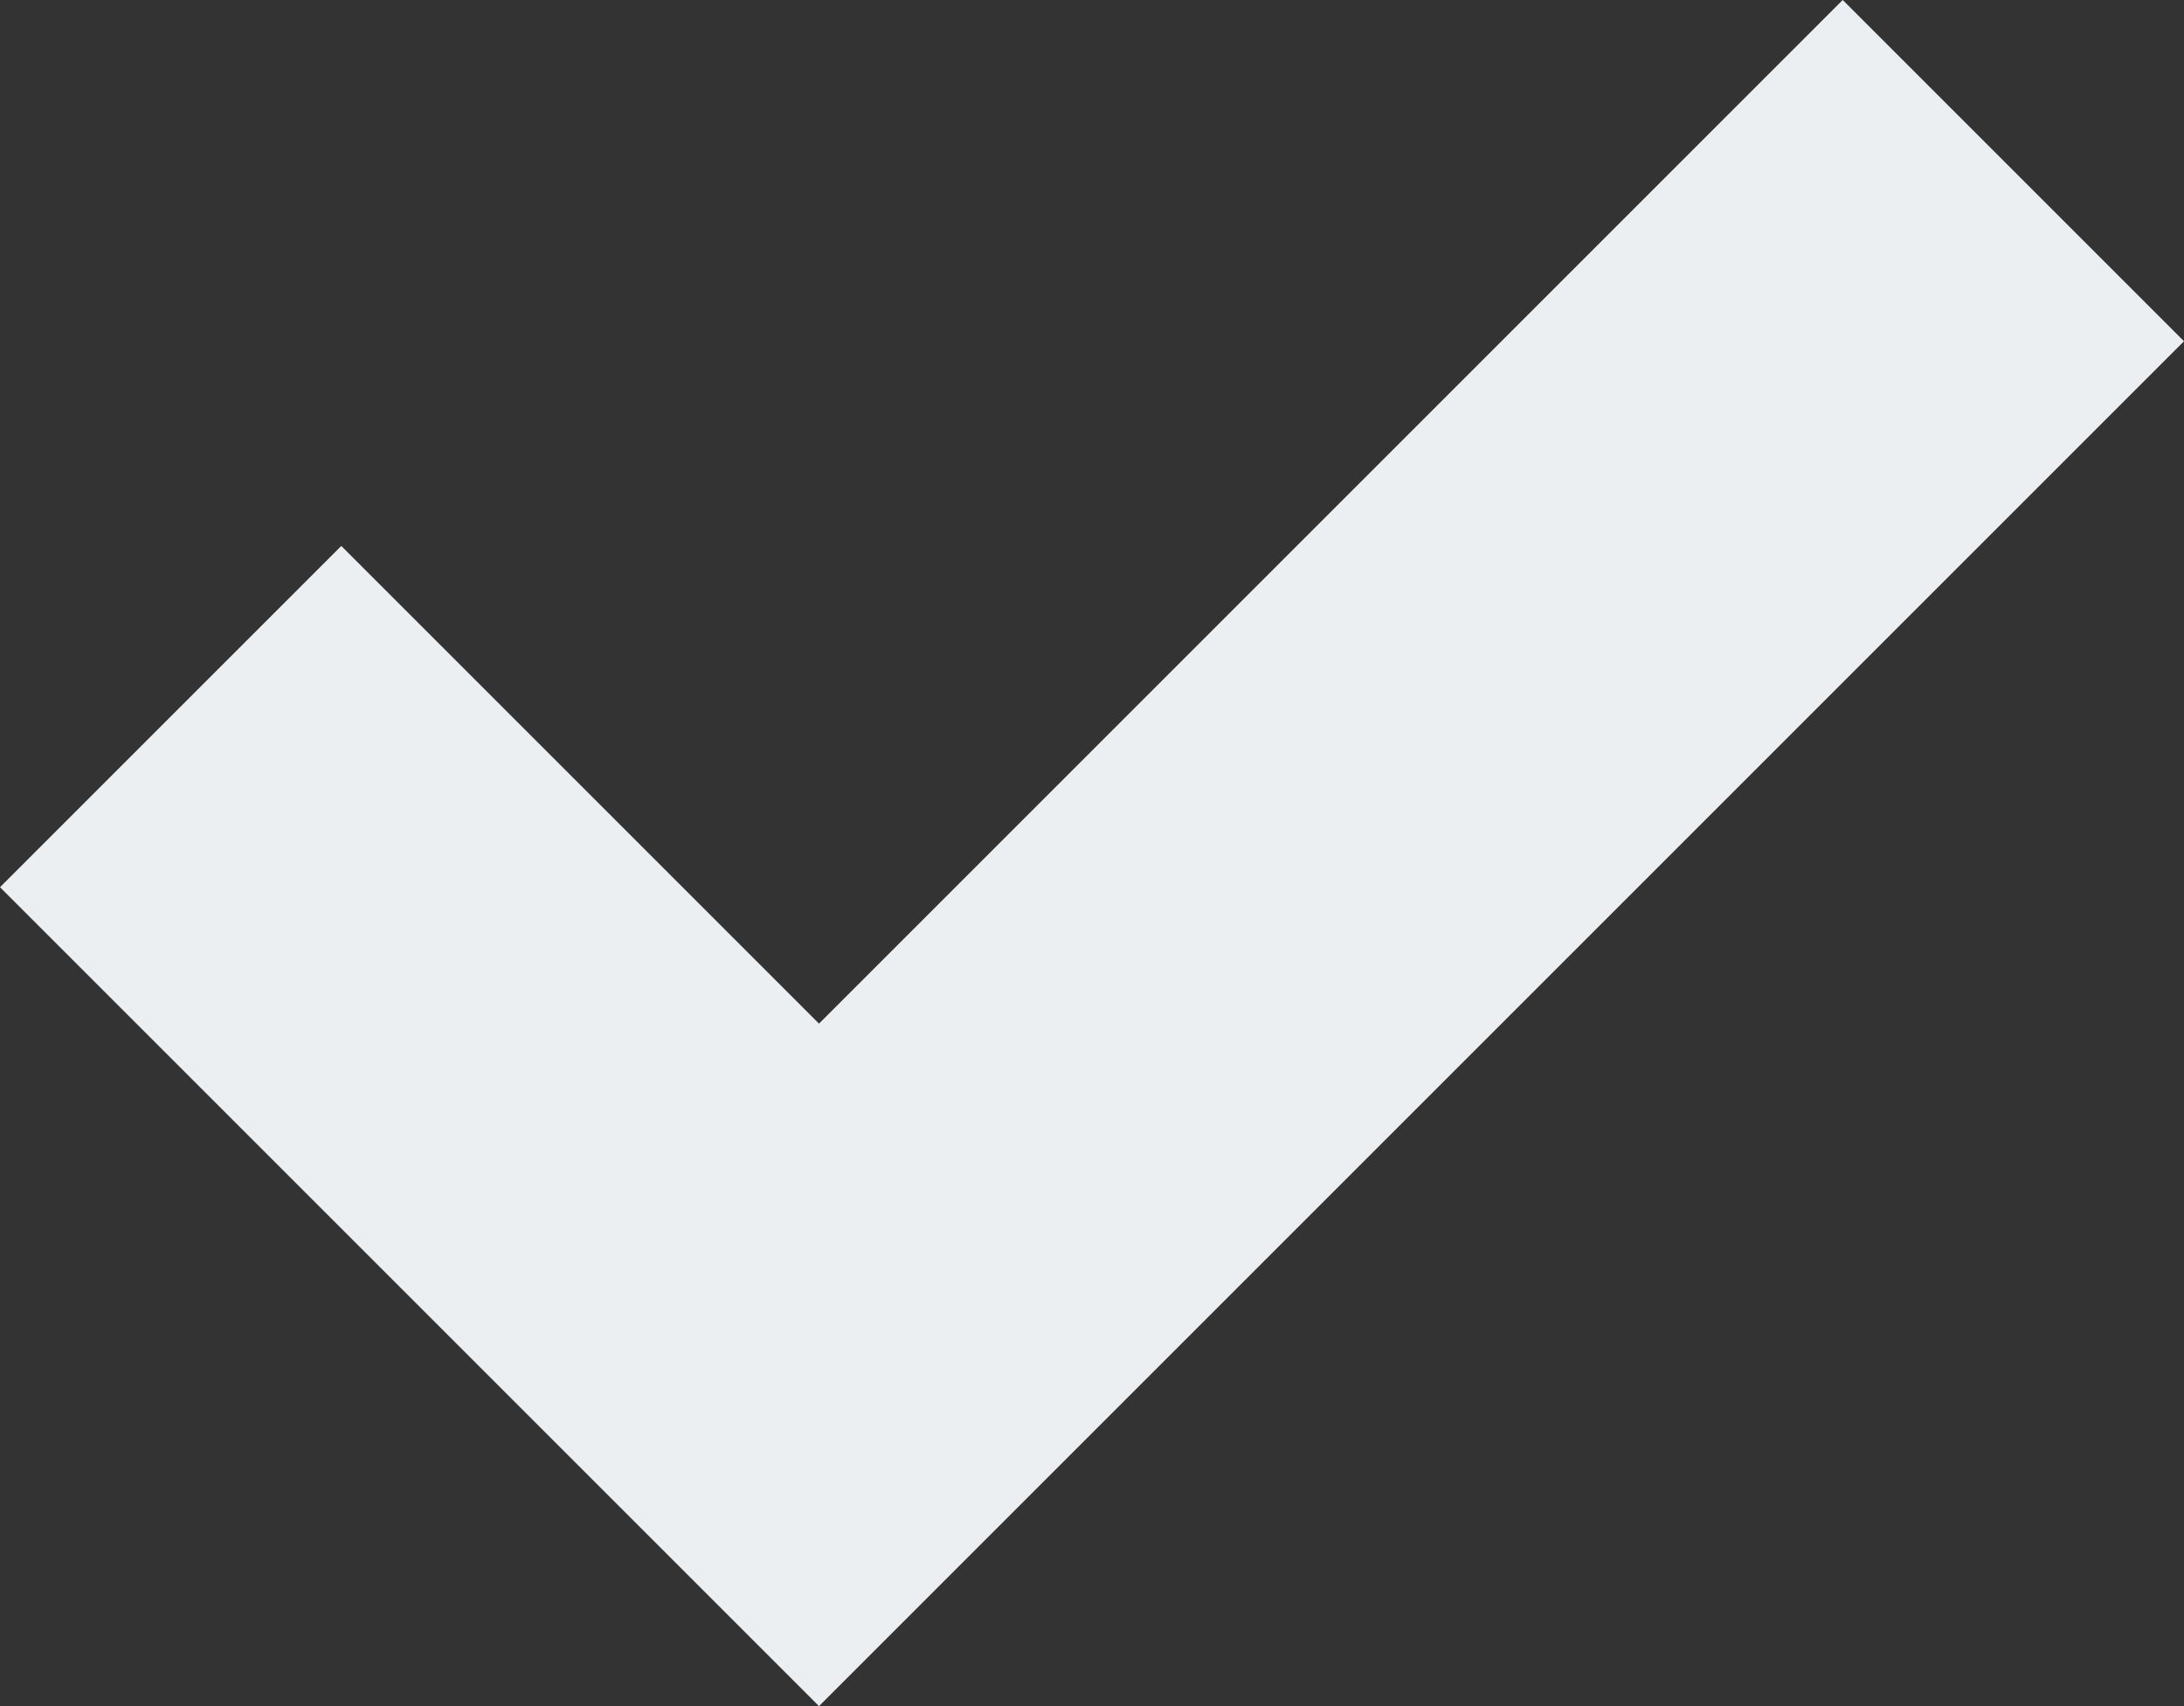 <?xml version="1.0" encoding="utf-8"?>
<!-- Generator: Adobe Illustrator 15.0.2, SVG Export Plug-In . SVG Version: 6.00 Build 0)  -->
<!DOCTYPE svg PUBLIC "-//W3C//DTD SVG 1.1//EN" "http://www.w3.org/Graphics/SVG/1.1/DTD/svg11.dtd">
<svg version="1.1" id="Ebene_1" xmlns="http://www.w3.org/2000/svg" xmlns:xlink="http://www.w3.org/1999/xlink" x="0px" y="0px"
	 width="30px" height="23.438px" viewBox="0 0 30 23.438" enable-background="new 0 0 30 23.438" xml:space="preserve">
<rect x="0" y="0" width="30" height="23.438" fill="#333333" stroke="none"/>
<g id="Symbol_2_-_Löschen">
	<g id="Symbol_2_-_Häkchen">
		<g id="Symbol_3_-_Löschen">
			<g id="Symbol_2_-_Löschen_1">
			</g>
		</g>
		<g>
			<path fill="#ECEFF1" d="M30,4.688l-18.75,18.75L0,12.188L4.688,7.5l6.562,6.562L25.312,0L30,4.688z"/>
		</g>
	</g>
</g>
</svg>
